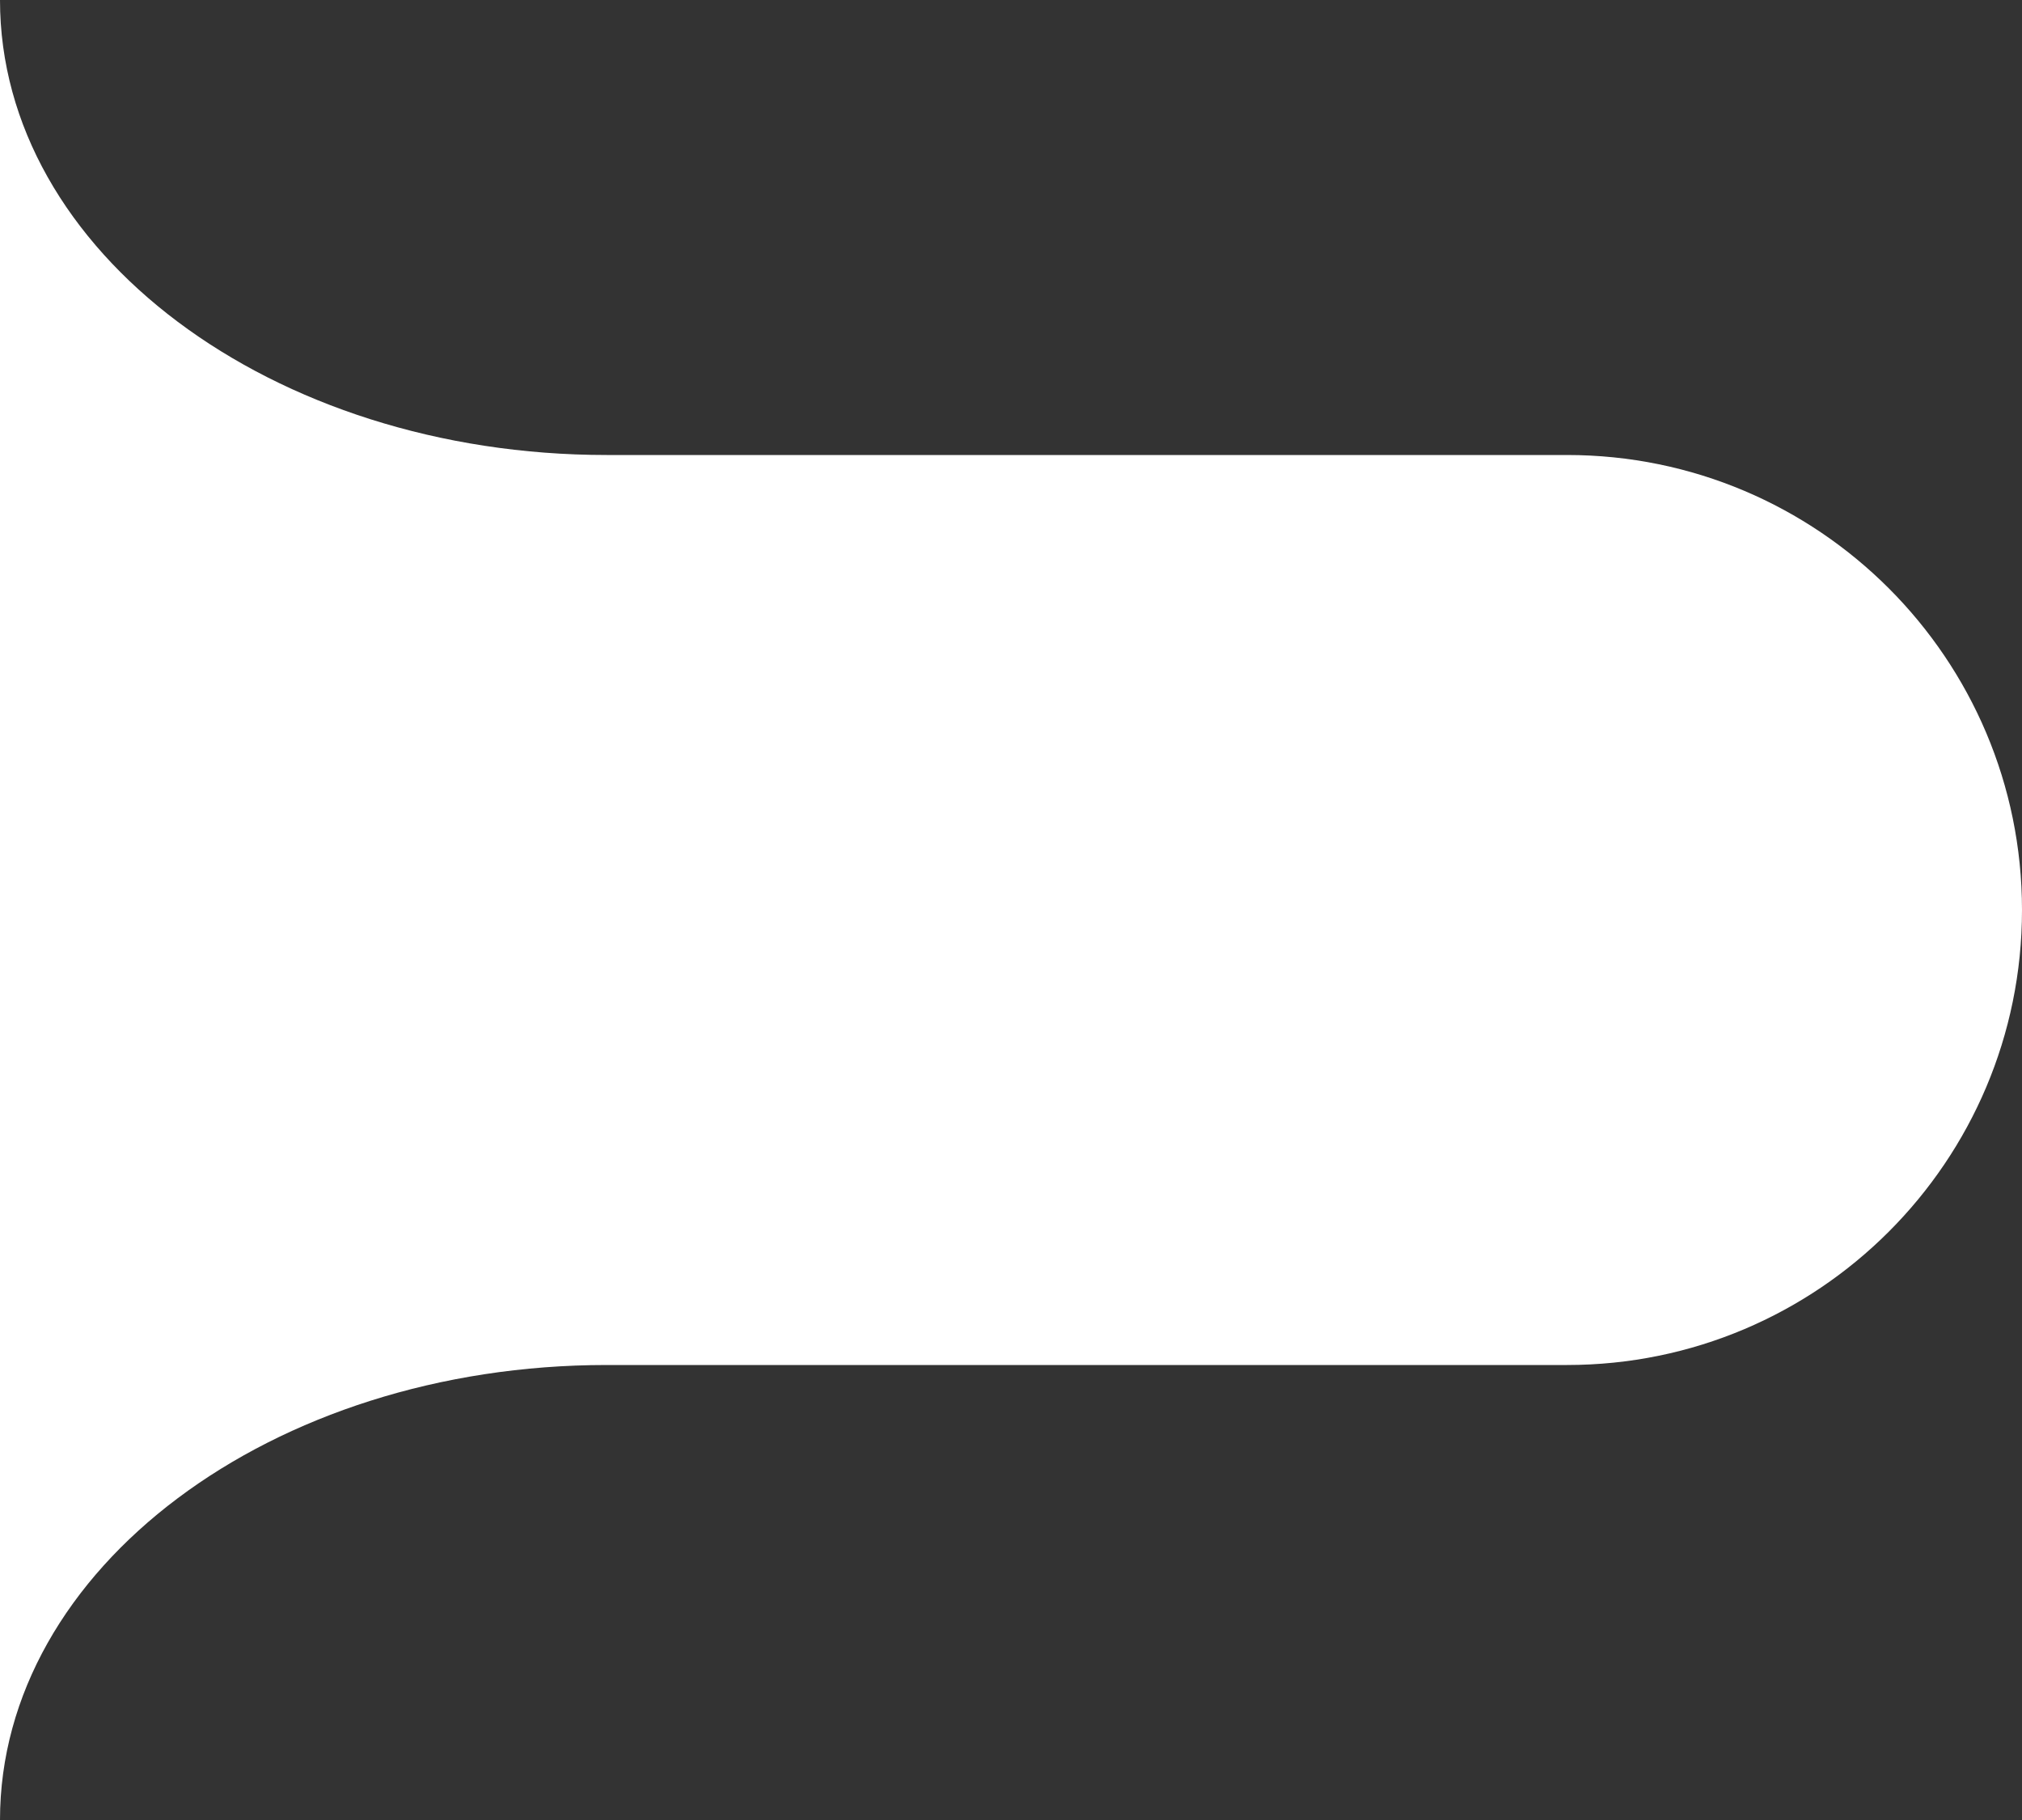 <?xml version="1.0" encoding="UTF-8"?> <svg xmlns="http://www.w3.org/2000/svg" width="160" height="144" viewBox="0 0 160 144" fill="none"><rect x="0" y="0" width="160" height="144" fill="#333333" stroke="none"/> <path d="M48 36C21.49 36 0 19.882 0 0V144C0 124.118 21.49 108 48 108H124C143.882 108 160 91.882 160 72C160 52.118 143.882 36 124 36H48Z" fill="white"></path> </svg> 